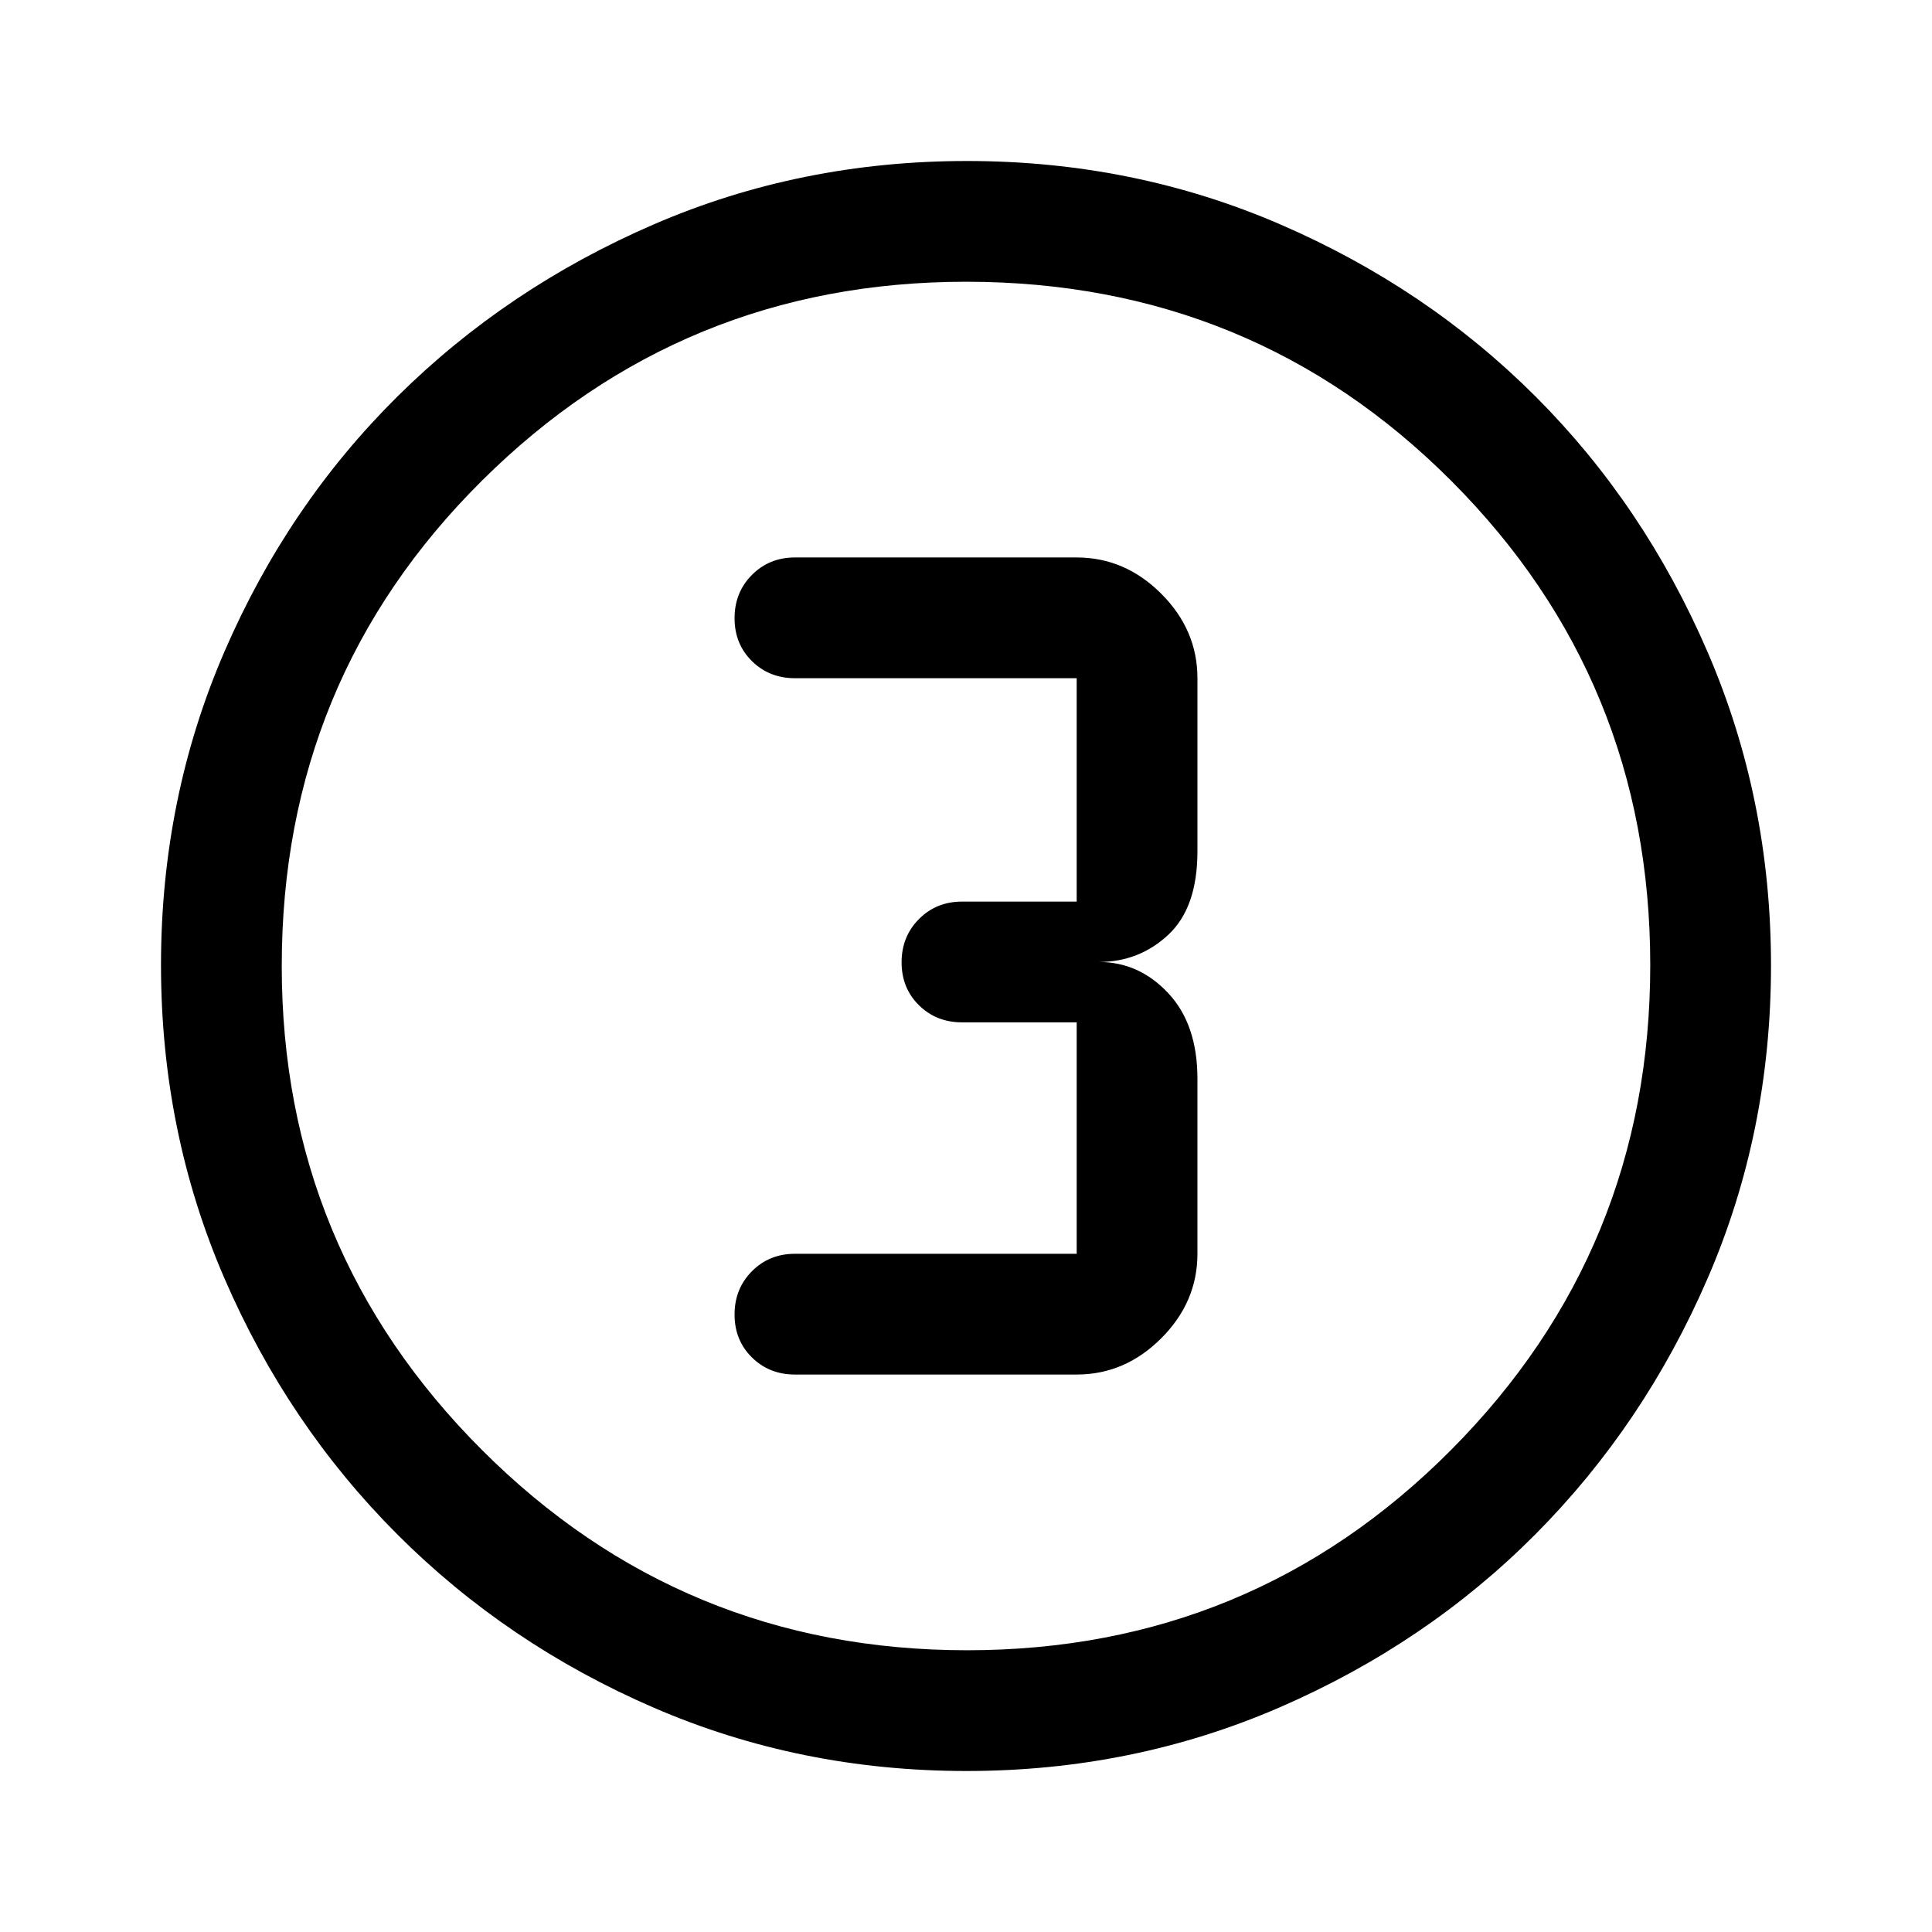 <svg xmlns="http://www.w3.org/2000/svg" width="48" height="48" viewBox="0 -960 960 960"><path d="M480.266-80q-82.734 0-155.5-31.5t-127.266-86q-54.5-54.5-86-127.341Q80-397.681 80-480.5q0-82.819 31.5-155.659Q143-709 197.5-763t127.341-85.5Q397.681-880 480.5-880q82.819 0 155.659 31.5Q709-817 763-763t85.5 127Q880-563 880-480.266q0 82.734-31.5 155.5T763-197.684q-54 54.316-127 86Q563-80 480.266-80Zm.234-60Q622-140 721-239.5t99-241Q820-622 721.188-721 622.375-820 480-820q-141 0-240.5 98.812Q140-622.375 140-480q0 141 99.5 240.5t241 99.5Zm-.5-340Zm-85 203h140q24 0 42-18t18-42v-87q0-27-14.5-42.5T546-482q20 0 34.5-13.5T595-537v-86q0-24-18-42t-42-18H395q-12.75 0-21.375 8.675-8.625 8.676-8.625 21.5 0 12.825 8.625 21.325T395-623h140v111h-57q-12.75 0-21.375 8.675-8.625 8.676-8.625 21.5 0 12.825 8.625 21.325T478-452h57v115H395q-12.75 0-21.375 8.675-8.625 8.676-8.625 21.5 0 12.825 8.625 21.325T395-277Z"/></svg>